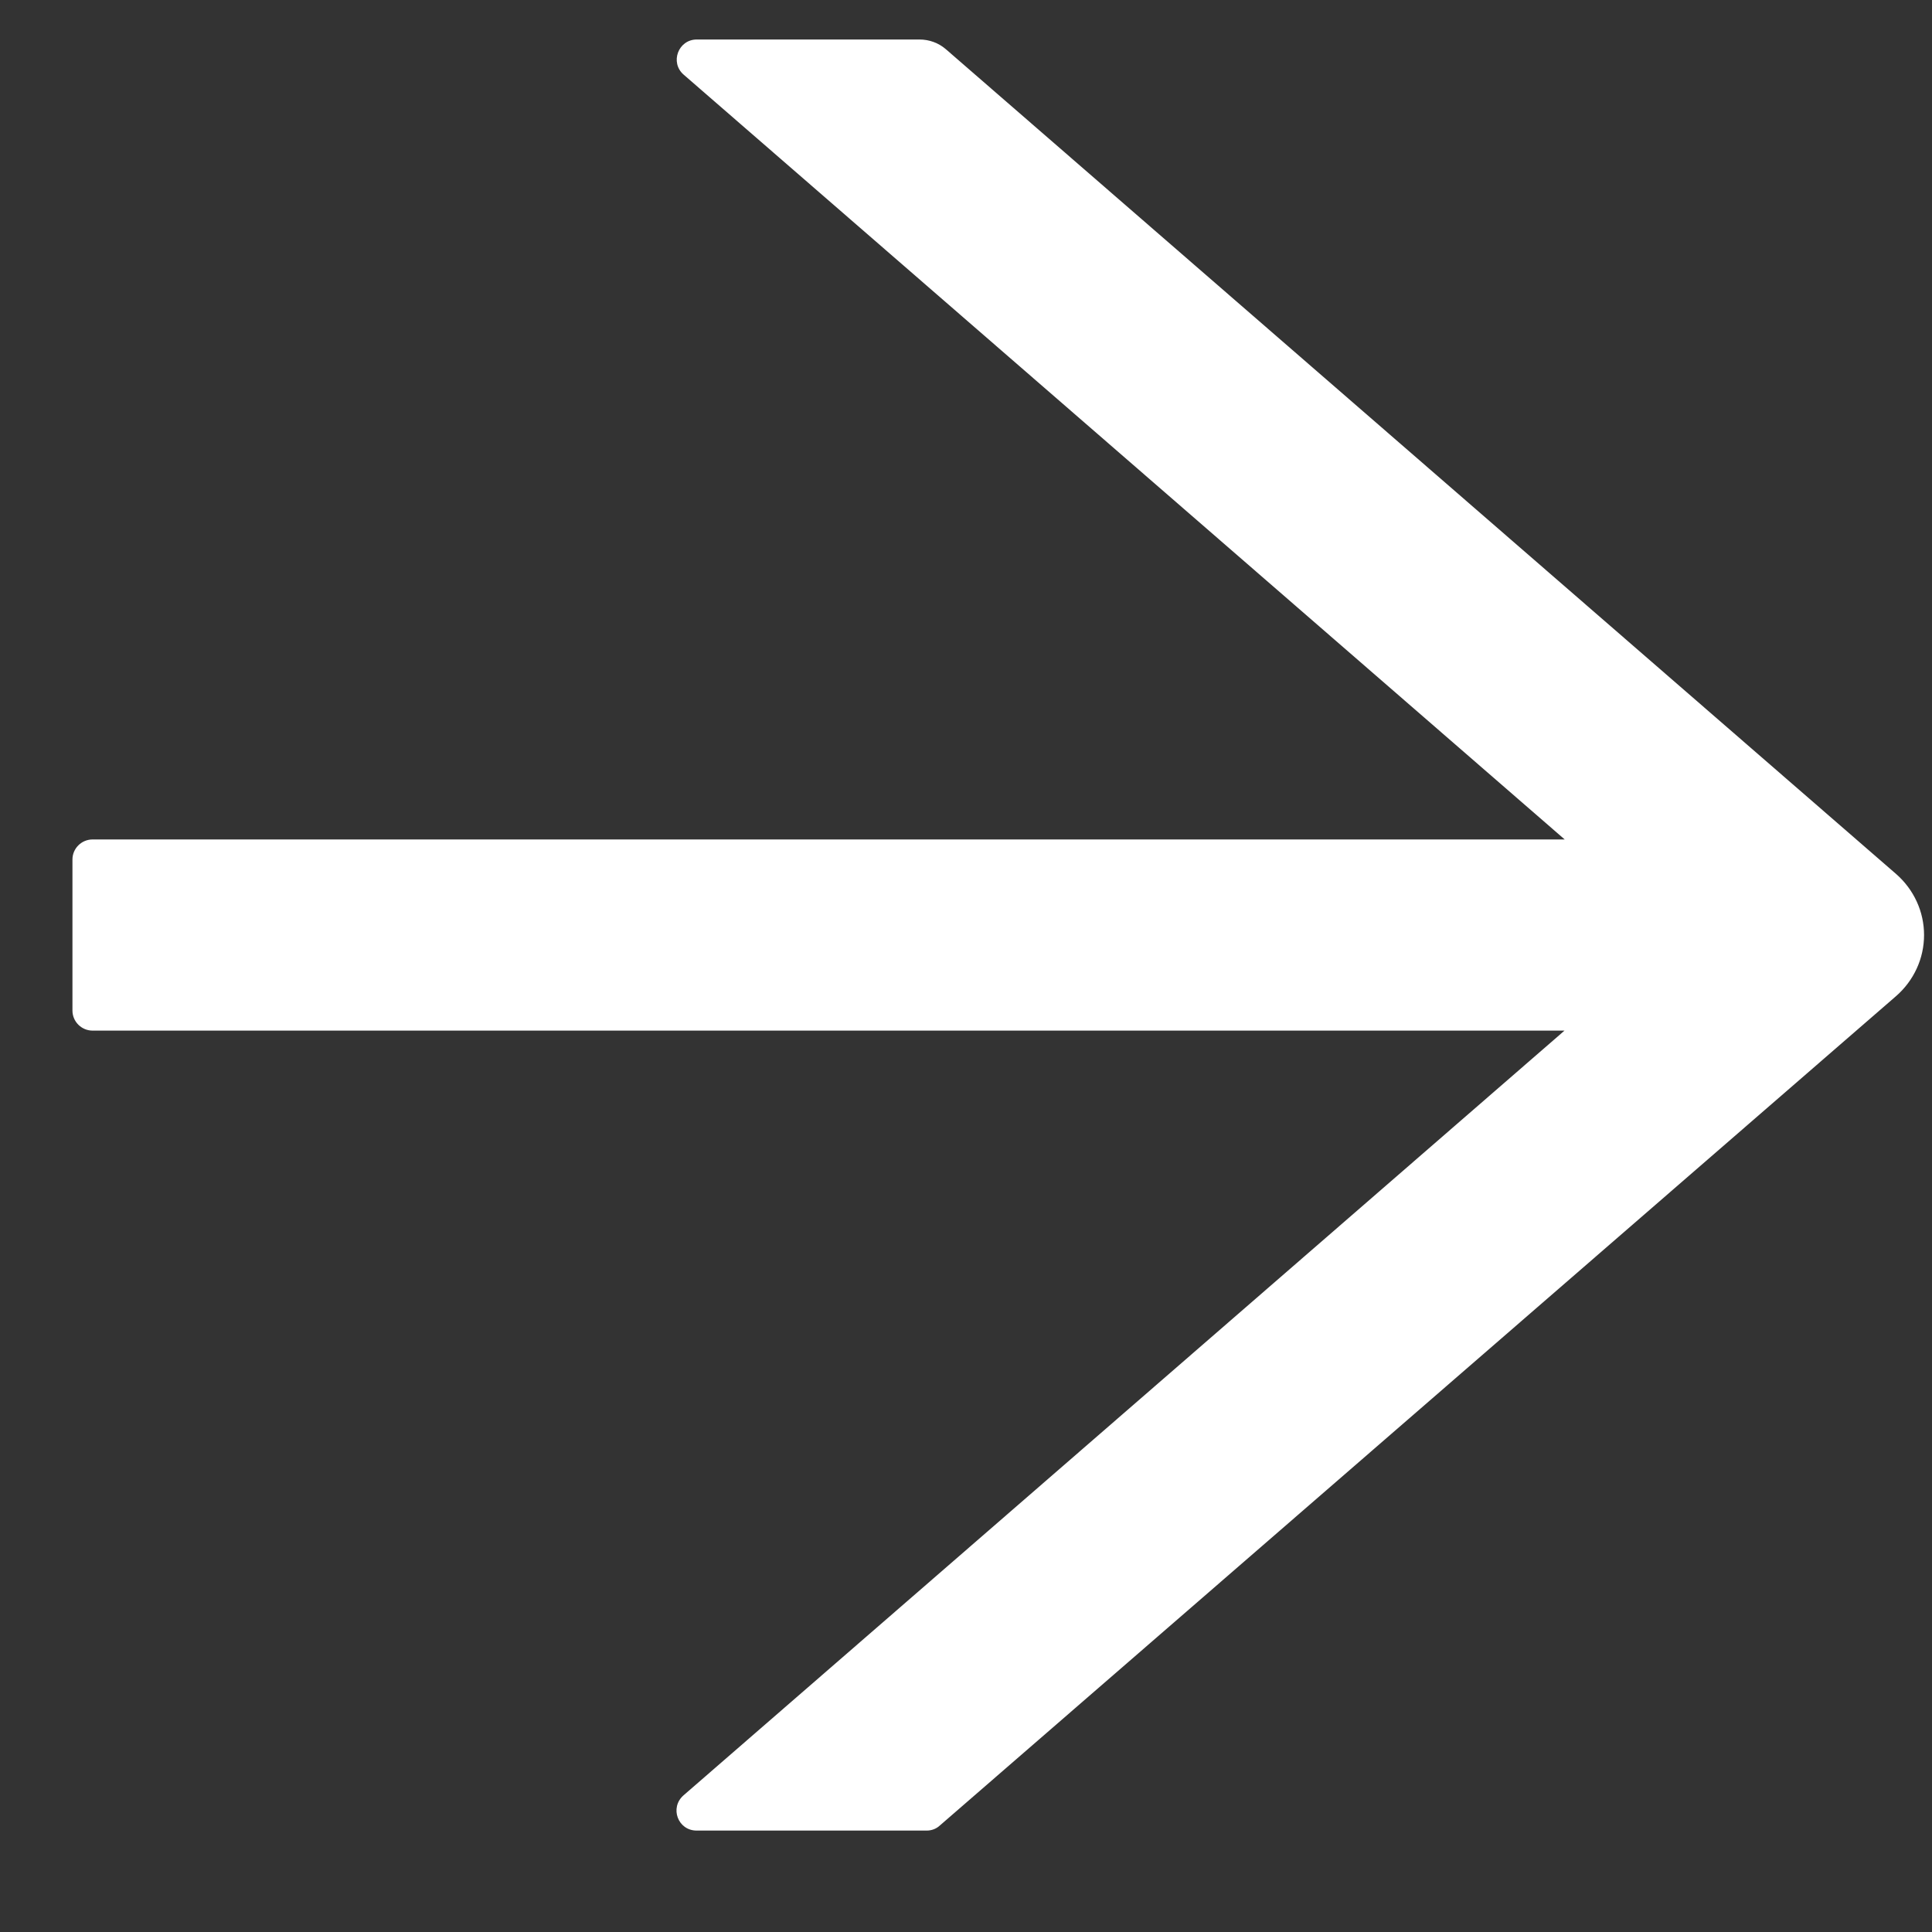 <svg width="18" height="18" viewBox="0 0 18 18" xmlns="http://www.w3.org/2000/svg">
    <rect x="0" y="0" width="18" height="18" fill="#333333" stroke="none"/>
    <path fill="#fff" d="M17.667 8.144L8.813 0.459C8.745 0.4 8.658 0.368 8.566 0.368H6.492C6.319 0.368 6.239 0.583 6.37 0.696L14.578 7.821H0.863C0.759 7.821 0.675 7.905 0.675 8.008V9.415C0.675 9.518 0.759 9.602 0.863 9.602H14.576L6.368 16.727C6.237 16.842 6.316 17.055 6.49 17.055H8.634C8.679 17.055 8.723 17.039 8.756 17.008L17.667 9.279C17.748 9.208 17.813 9.121 17.858 9.023C17.903 8.925 17.926 8.819 17.926 8.711C17.926 8.604 17.903 8.498 17.858 8.4C17.813 8.302 17.748 8.215 17.667 8.144Z"/>
</svg>

